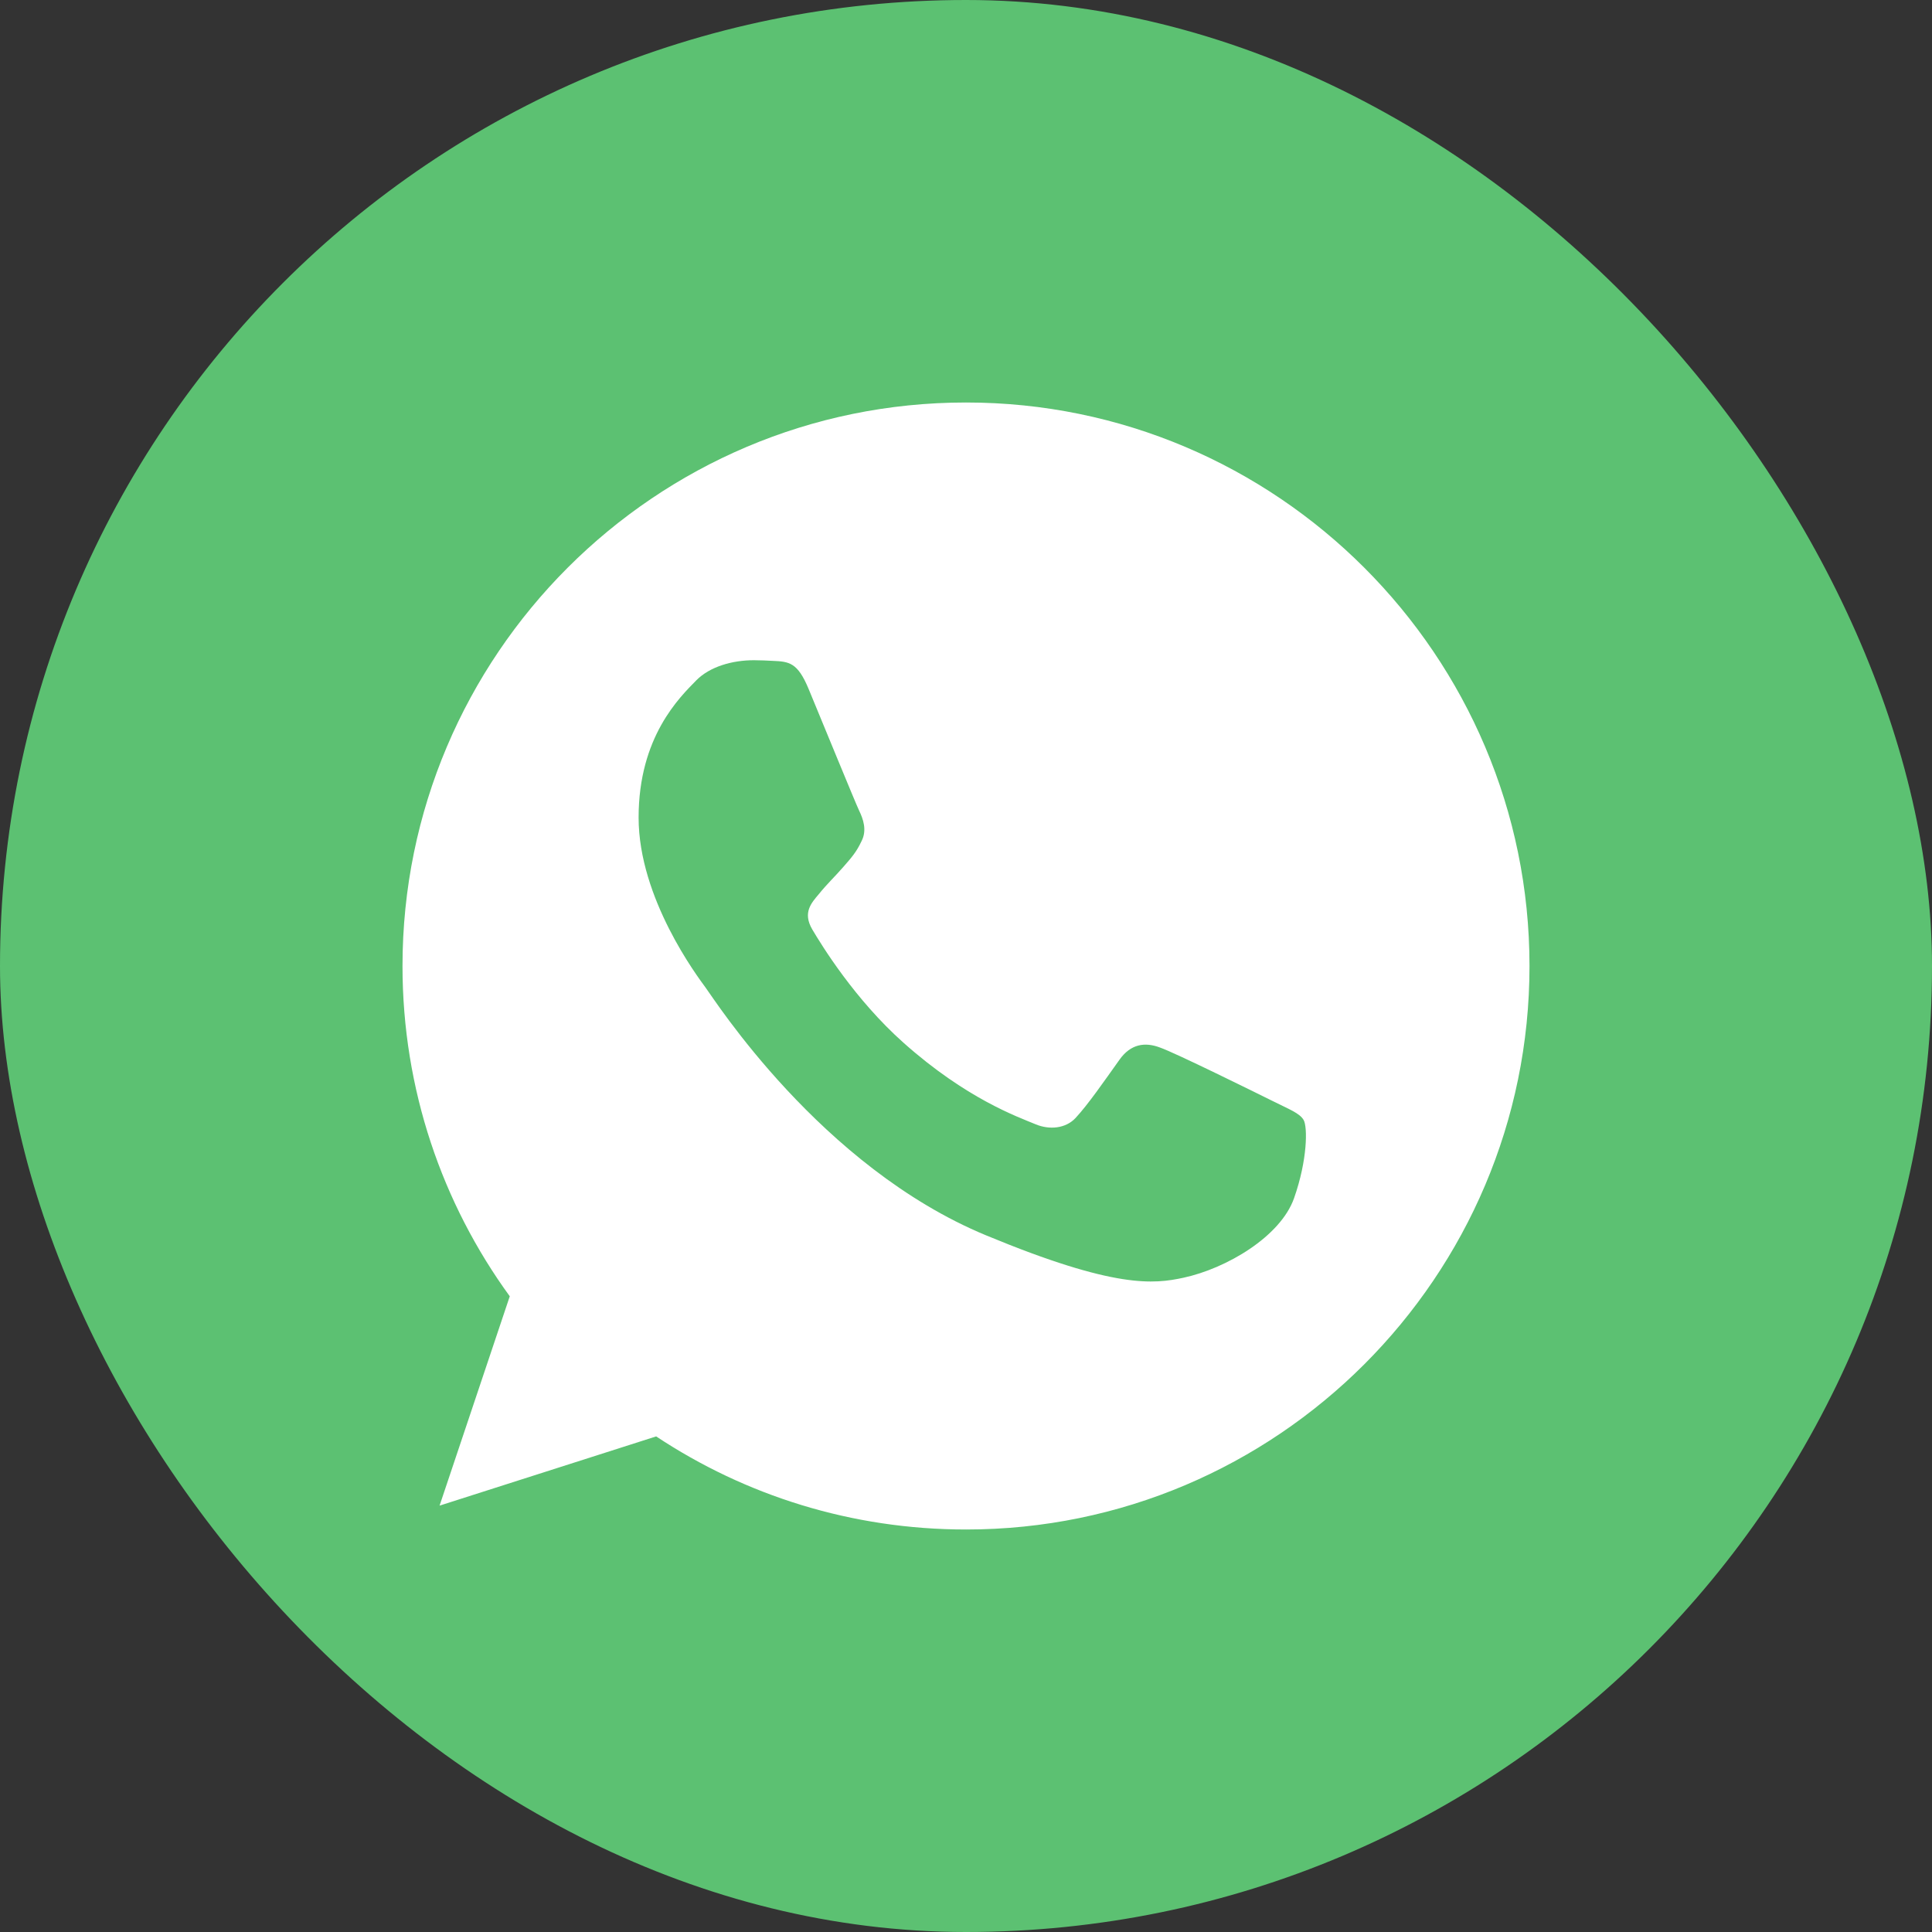 <svg width="48" height="48" viewBox="0 0 48 48" fill="none" xmlns="http://www.w3.org/2000/svg">
<rect x="0" y="0" width="48" height="48" fill="#333333" stroke="none"/>
<rect width="48" height="48" rx="24" fill="#5CC172"/>
<path d="M24.003 10H23.997C16.277 10 10 16.279 10 24C10 27.062 10.987 29.901 12.665 32.206L10.921 37.407L16.302 35.687C18.515 37.153 21.156 38 24.003 38C31.723 38 38 31.719 38 24C38 16.281 31.723 10 24.003 10ZM32.15 29.77C31.812 30.724 30.471 31.515 29.402 31.745C28.671 31.901 27.715 32.026 24.499 30.692C20.384 28.988 17.735 24.807 17.529 24.535C17.331 24.264 15.866 22.322 15.866 20.313C15.866 18.304 16.886 17.326 17.297 16.905C17.635 16.561 18.194 16.403 18.729 16.403C18.902 16.403 19.058 16.412 19.198 16.419C19.609 16.436 19.816 16.461 20.087 17.11C20.425 17.924 21.247 19.933 21.345 20.14C21.445 20.346 21.545 20.626 21.405 20.897C21.273 21.177 21.158 21.302 20.951 21.54C20.745 21.777 20.549 21.959 20.343 22.215C20.154 22.437 19.94 22.675 20.178 23.087C20.416 23.489 21.238 24.831 22.45 25.909C24.012 27.3 25.279 27.745 25.733 27.934C26.07 28.074 26.473 28.041 26.72 27.778C27.033 27.441 27.419 26.881 27.813 26.329C28.093 25.934 28.447 25.885 28.818 26.025C29.196 26.156 31.196 27.145 31.607 27.349C32.019 27.556 32.29 27.654 32.389 27.827C32.487 28 32.487 28.814 32.15 29.77Z" fill="white"/>
</svg>
